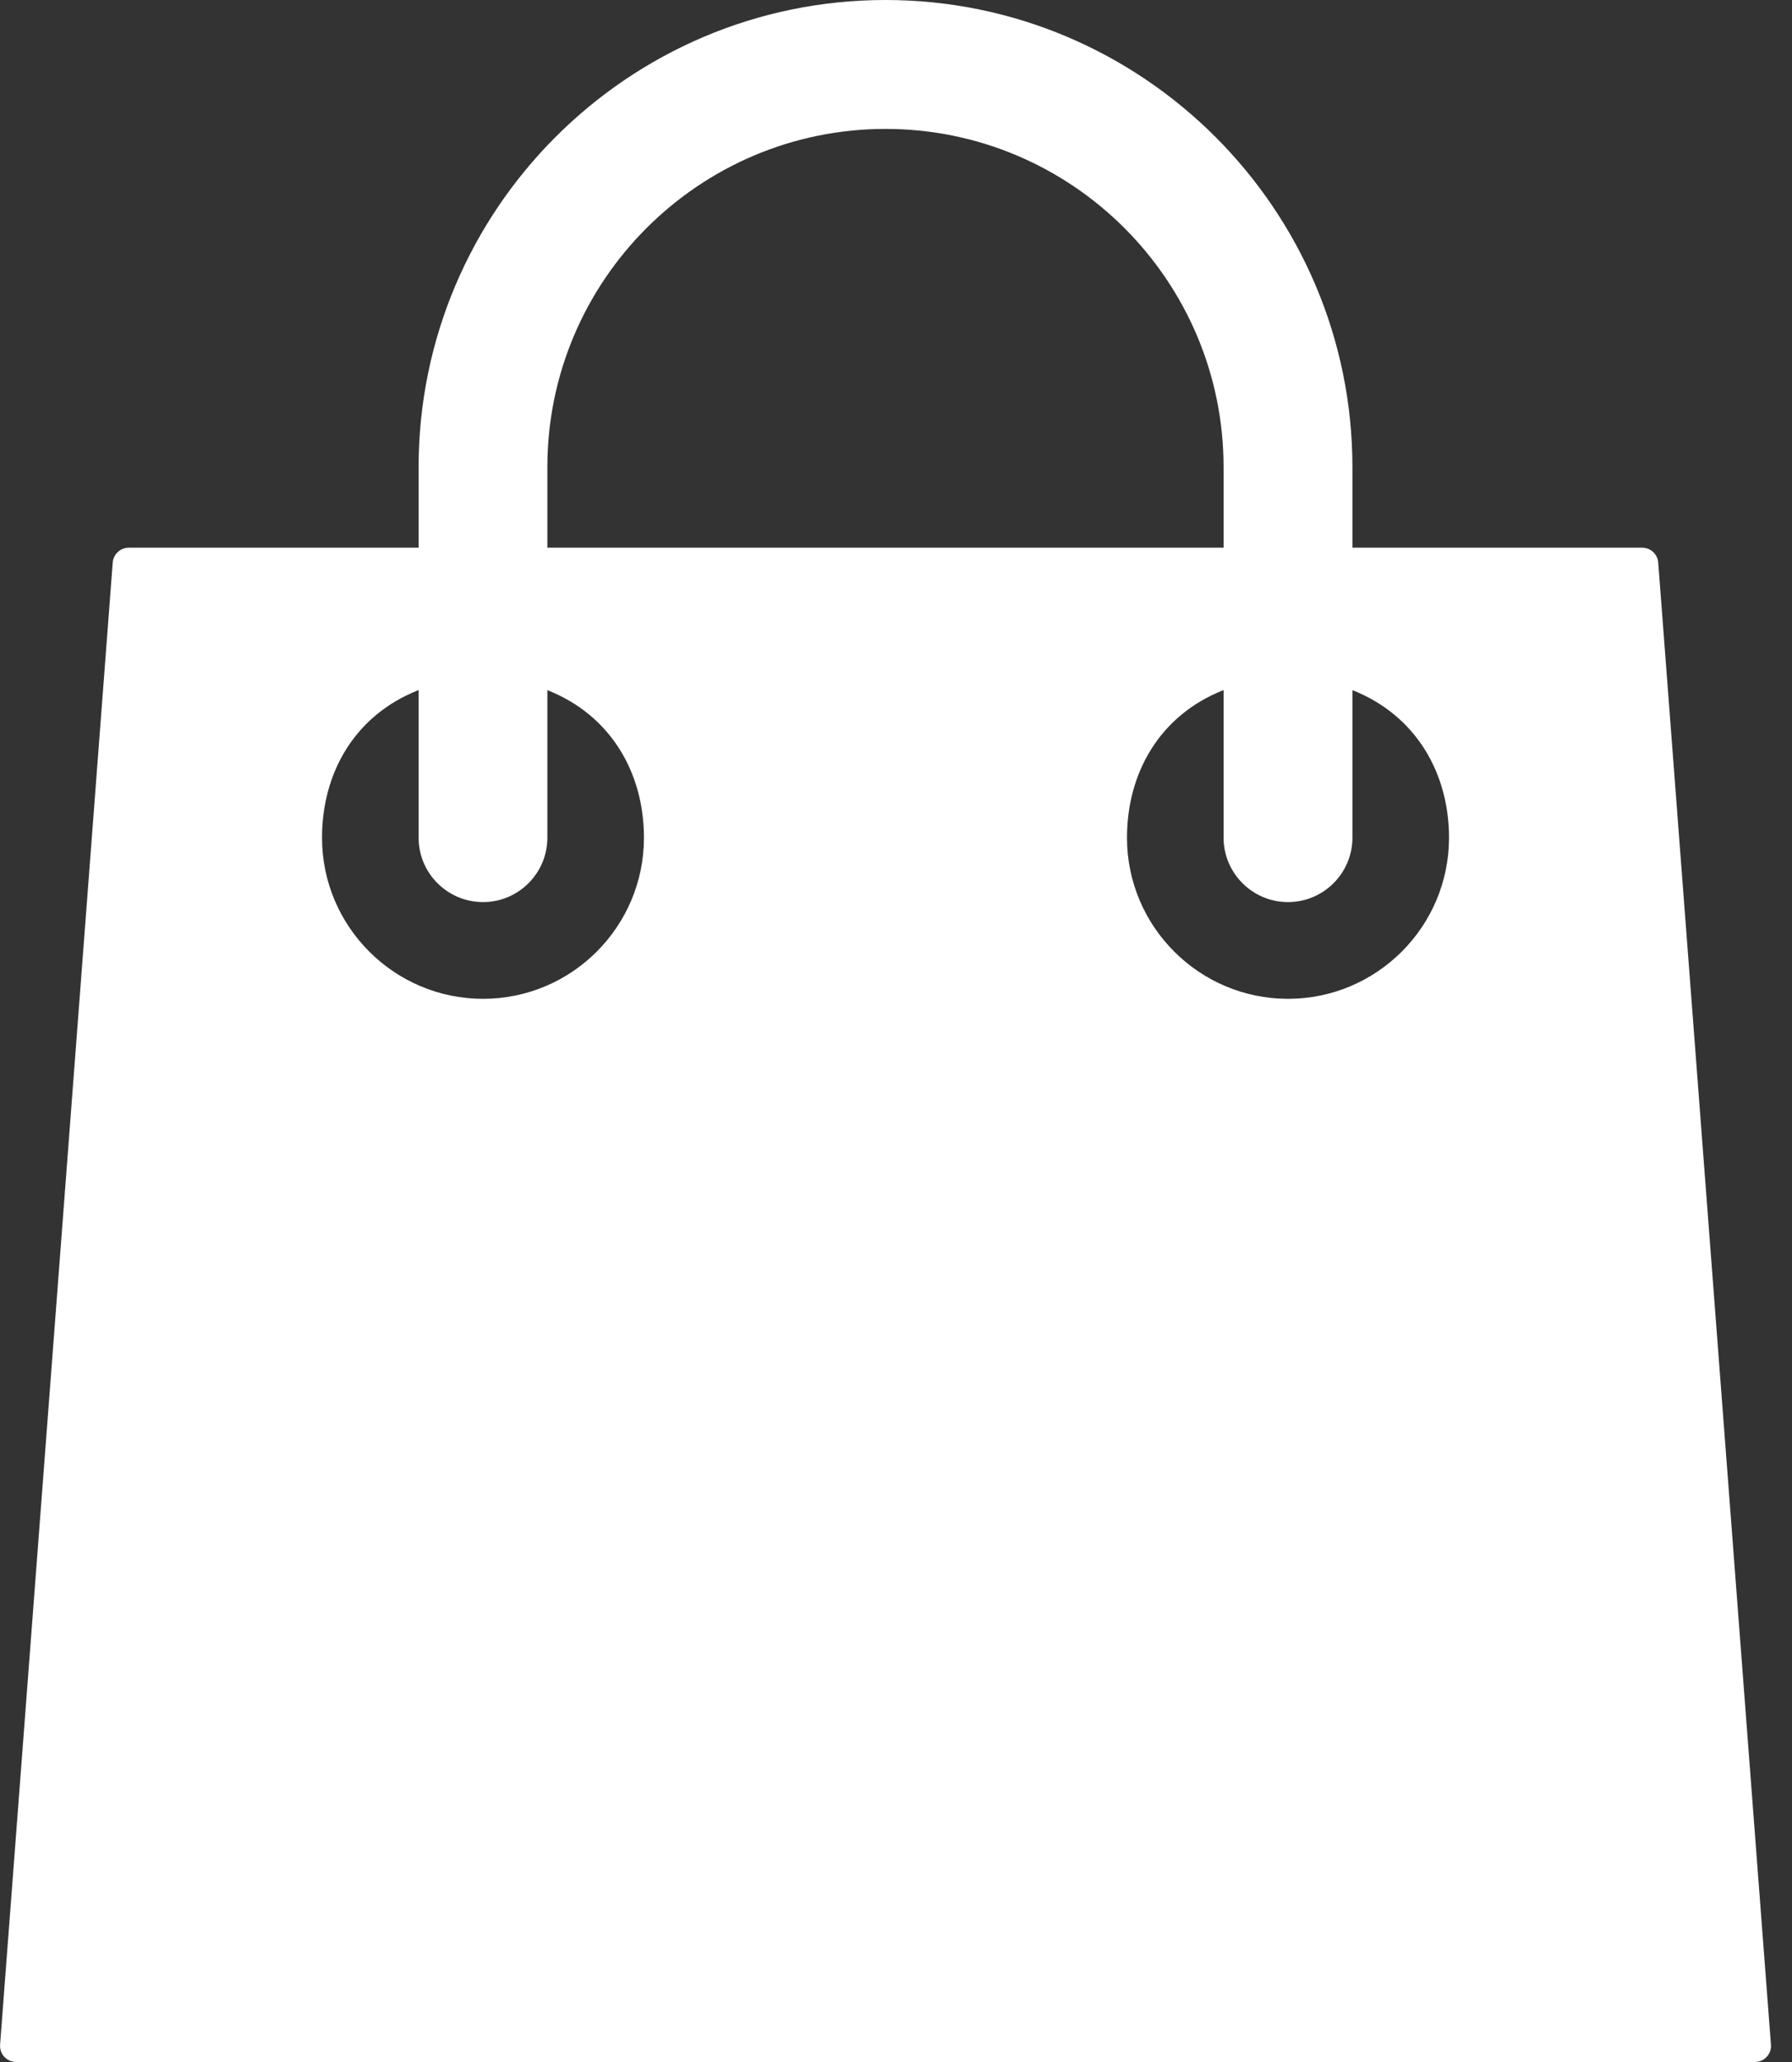 <svg width="20" height="23" viewBox="0 0 20 23" fill="none" xmlns="http://www.w3.org/2000/svg">
<rect x="0" y="0" width="20" height="23" fill="#333333" stroke="none"/>
<path d="M18.507 6.275C18.5 6.182 18.422 6.109 18.328 6.109H15.094V5.211C15.094 2.338 12.756 0 9.883 0C7.01 0 4.672 2.338 4.672 5.211V6.109H1.437C1.344 6.109 1.265 6.182 1.258 6.275L0.001 22.807C-0.003 22.856 0.014 22.906 0.048 22.942C0.082 22.979 0.13 23 0.18 23H19.586C19.636 23 19.684 22.979 19.718 22.942C19.752 22.906 19.769 22.857 19.765 22.807L18.507 6.275ZM6.109 5.211C6.109 3.13 7.802 1.438 9.883 1.438C11.964 1.438 13.656 3.13 13.656 5.211V6.109H6.109V5.211ZM5.391 11.141C4.4 11.141 3.594 10.335 3.594 9.344C3.594 8.627 3.953 7.98 4.672 7.697V9.344C4.672 9.74 4.994 10.062 5.391 10.062C5.787 10.062 6.109 9.74 6.109 9.344V7.698C6.828 7.982 7.187 8.633 7.187 9.344C7.187 10.335 6.382 11.141 5.391 11.141ZM14.375 11.141C13.384 11.141 12.578 10.335 12.578 9.344C12.578 8.627 12.938 7.98 13.656 7.697V9.344C13.656 9.74 13.979 10.062 14.375 10.062C14.771 10.062 15.094 9.74 15.094 9.344V7.698C15.812 7.982 16.172 8.633 16.172 9.344C16.172 10.335 15.366 11.141 14.375 11.141Z" fill="#FFFFFF"/>
</svg>
